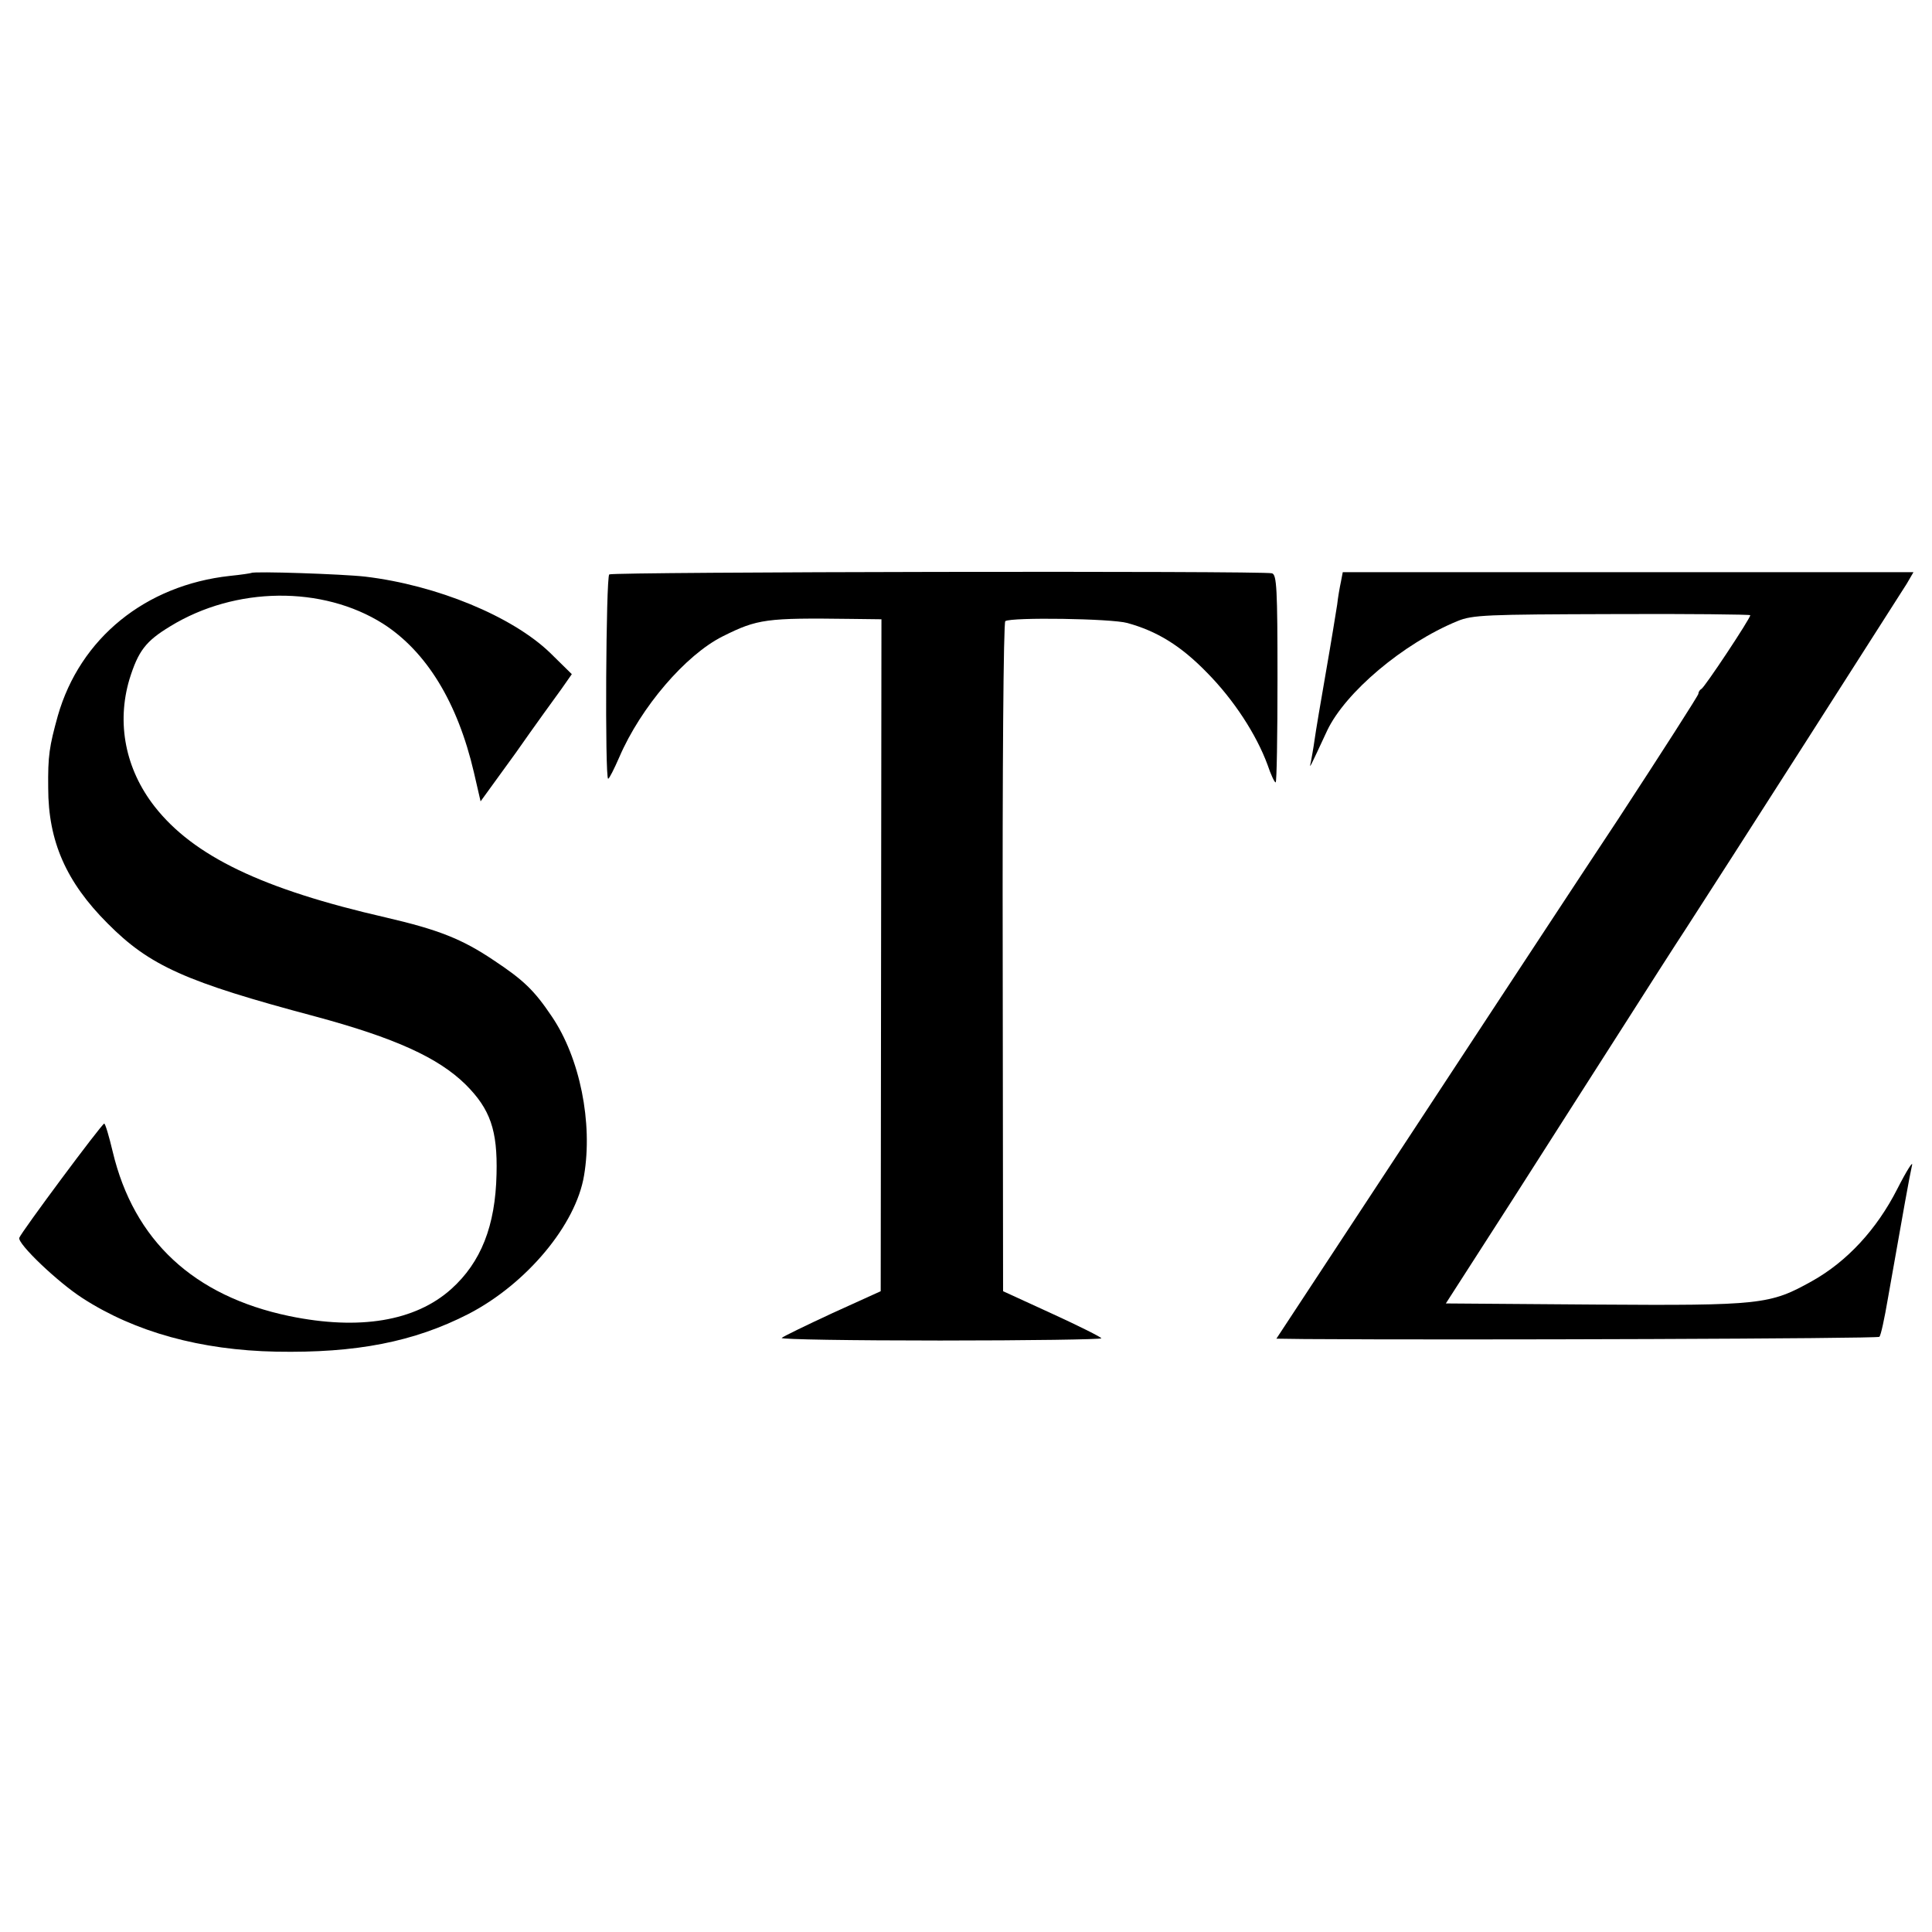 <?xml version="1.0" standalone="no"?>
<!DOCTYPE svg PUBLIC "-//W3C//DTD SVG 20010904//EN"
 "http://www.w3.org/TR/2001/REC-SVG-20010904/DTD/svg10.dtd">
<svg version="1.0" xmlns="http://www.w3.org/2000/svg"
 width="521pt" height="521pt" viewBox="0 0 521 521"
 preserveAspectRatio="xMidYMid meet">
<g transform="translate(0,521) scale(0.1,-0.1)"
fill="#000000" stroke="none">
<path d="M678 3665 c-2 -1 -28 -5 -58 -8 -228 -25 -404 -168 -464 -377 -23
-83 -27 -108 -26 -195 0 -144 49 -254 160 -365 114 -115 211 -158 560 -251
215 -58 332 -111 406 -184 66 -66 86 -123 83 -241 -3 -140 -42 -238 -122 -310
-97 -87 -248 -112 -437 -73 -258 54 -419 204 -476 443 -10 42 -20 76 -23 76
-7 -1 -224 -293 -229 -308 -5 -16 104 -120 171 -163 141 -91 318 -140 522
-144 215 -4 371 26 519 102 156 81 289 240 311 373 24 142 -11 317 -87 429
-47 70 -76 98 -156 151 -86 58 -150 83 -292 116 -332 76 -518 165 -623 299
-79 101 -103 225 -68 343 24 77 44 103 110 143 176 108 411 110 574 7 117 -75
201 -212 245 -401 l18 -78 95 131 c51 73 107 150 123 172 l28 40 -59 58 c-102
98 -305 182 -498 205 -61 7 -301 15 -307 10z"/>
<path d="M1643 3661 c-9 -6 -12 -551 -3 -551 3 0 16 26 30 58 58 135 179 276
279 326 94 47 117 50 347 47 l81 -1 -1 -906 -1 -906 -130 -59 c-71 -33 -133
-63 -137 -67 -4 -4 189 -7 427 -7 239 0 435 3 435 6 0 3 -60 33 -132 66 l-133
61 -1 901 c-1 496 2 904 7 906 17 11 286 7 329 -5 80 -22 144 -61 215 -134 73
-74 133 -167 163 -248 9 -27 19 -48 22 -48 3 0 5 126 5 280 0 243 -2 281 -15
284 -24 7 -1778 4 -1787 -3z"/>
<path d="M3616 3641 c-3 -14 -8 -42 -10 -61 -3 -19 -16 -100 -30 -180 -14 -80
-28 -163 -31 -185 -3 -22 -8 -49 -10 -60 -5 -21 -4 -18 44 85 49 103 205 235
351 295 41 17 79 18 418 19 204 1 372 -1 372 -3 0 -9 -124 -196 -132 -199 -4
-2 -8 -8 -8 -13 0 -4 -98 -157 -217 -339 -120 -181 -270 -410 -334 -507 -97
-148 -295 -449 -539 -820 l-48 -73 76 -1 c429 -3 1545 1 1550 6 4 3 14 50 23
103 41 233 59 333 65 359 4 15 -14 -13 -40 -64 -55 -108 -135 -195 -230 -248
-113 -63 -136 -66 -585 -63 l-402 3 180 280 c98 154 232 363 297 465 65 102
141 221 170 265 91 140 576 899 596 931 l18 31 -769 0 -770 0 -5 -26z"/>
</g>
</svg>
